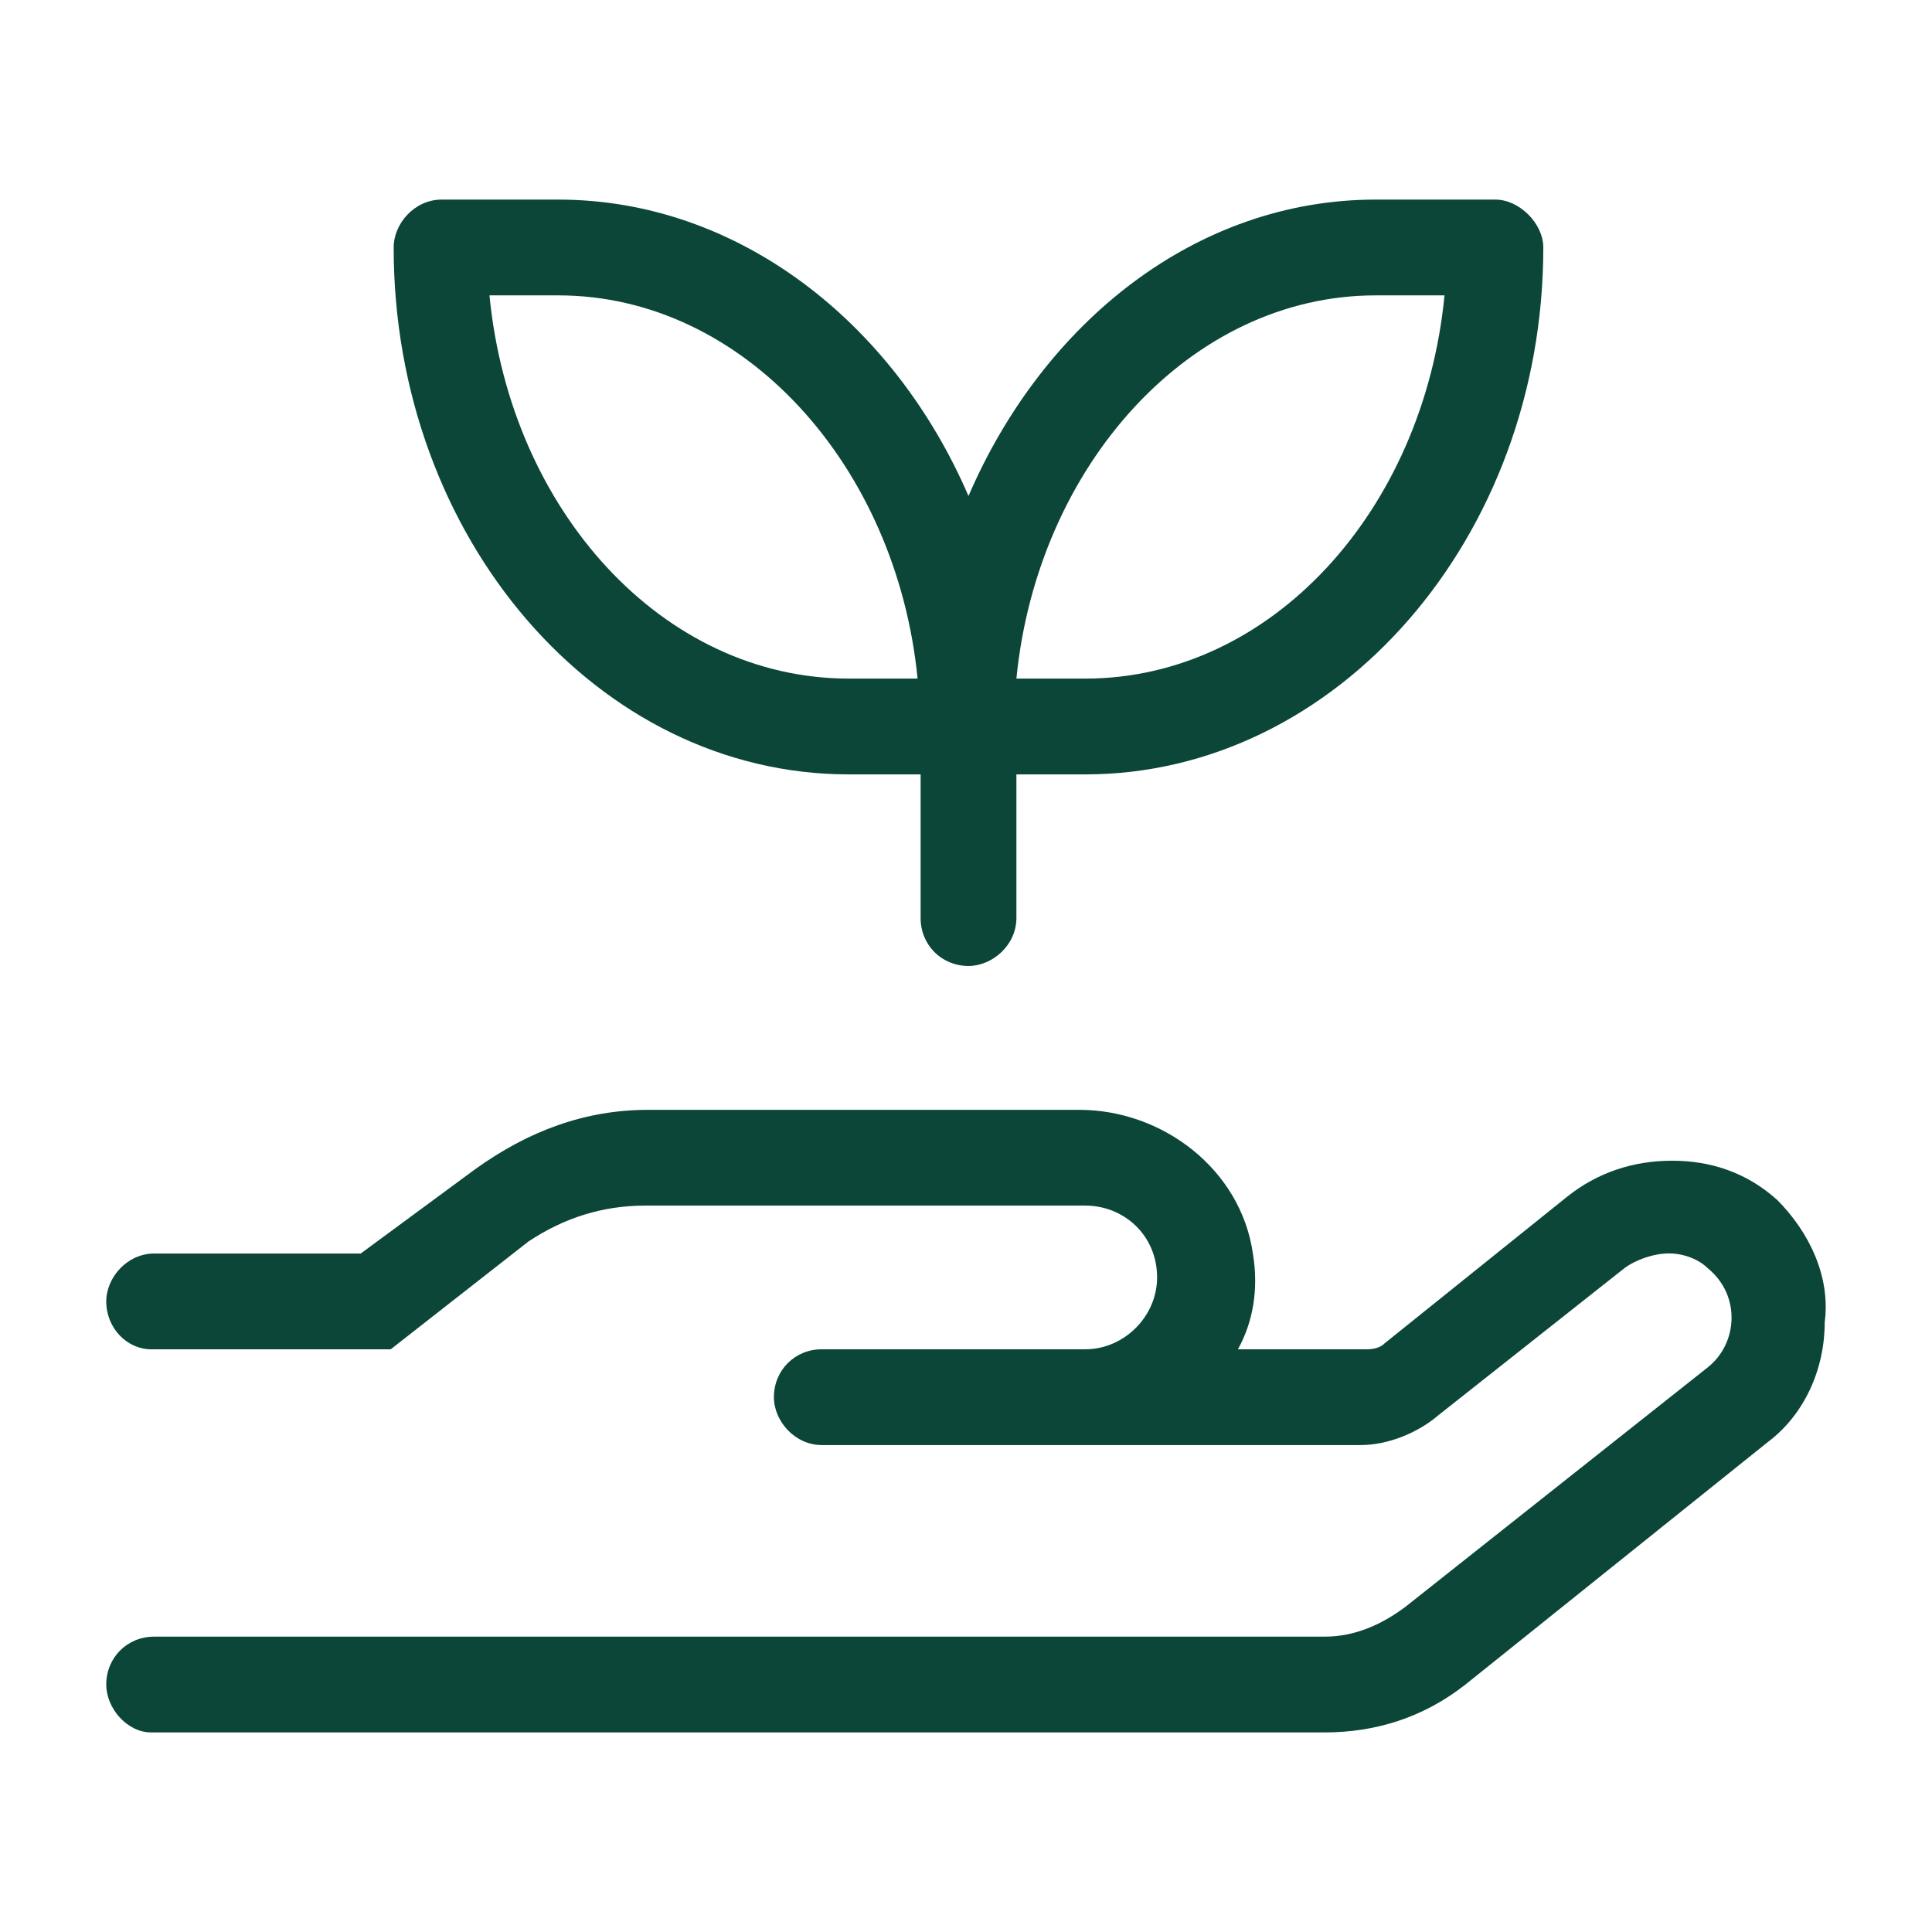 <?xml version="1.0" encoding="UTF-8"?>
<svg id="Calque_1" data-name="Calque 1" xmlns="http://www.w3.org/2000/svg" viewBox="0 0 800 800">
  <defs>
    <style>
      .cls-1 {
        fill: #0b4639;
      }
    </style>
  </defs>
  <path class="cls-1" d="M351.44,320.66c-104.13,0-188.43-97.94-188.43-218.18,0-9.92,8.68-19.83,19.83-19.83h48.35c74.38,0,138.84,50.83,169.84,122.73,30.99-71.9,94.22-122.73,168.6-122.73h49.59c9.92,0,19.83,9.92,19.83,19.83,0,120.25-85.54,218.18-189.67,218.18h-28.51v59.5c0,11.16-9.92,19.83-19.83,19.83-11.16,0-19.83-8.68-19.83-19.83v-59.5h-29.75ZM569.63,122.31c-76.86,0-140.08,70.66-148.76,158.68h28.51c76.86,0,140.08-69.42,148.76-158.68h-28.51ZM231.19,122.31h-28.51c8.68,89.26,71.9,158.68,148.76,158.68h28.51c-8.68-88.02-71.9-158.68-148.76-158.68ZM735.74,496.7c13.64,13.64,22.31,32.23,19.83,50.83,0,19.83-8.68,38.43-23.55,49.59l-125.21,100.41c-17.36,13.64-37.19,19.83-58.27,19.83H62.6c-9.92,0-18.6-9.92-18.6-19.83,0-11.16,8.68-19.83,19.83-19.83h484.72c12.4,0,23.55-4.96,33.47-12.4l125.21-99.17c12.4-9.92,13.64-29.75,0-40.91-3.72-3.72-9.92-6.2-16.12-6.2s-13.64,2.48-18.59,6.2l-76.86,60.75c-8.68,7.44-21.07,12.4-32.23,12.4h-223.14c-11.16,0-19.83-9.92-19.83-19.83,0-11.16,8.68-19.83,19.83-19.83h109.09c16.12,0,29.75-13.64,29.75-29.75,0-17.36-13.64-29.75-29.75-29.75h-182.23c-17.35,0-33.47,4.96-48.35,14.88l-57.02,44.63H62.6c-9.92,0-18.6-8.68-18.6-19.83,0-9.92,8.68-19.83,19.83-19.83h85.54l47.11-34.71c22.31-16.12,45.87-24.79,71.9-24.79h178.51c34.71,0,66.94,24.79,71.9,59.5,2.48,14.88,0,28.51-6.2,39.67h52.07c2.48,0,6.2,0,8.68-2.48l75.62-60.75c12.4-9.92,27.27-14.88,43.39-14.88s30.99,4.96,43.39,16.12Z"/>
</svg>